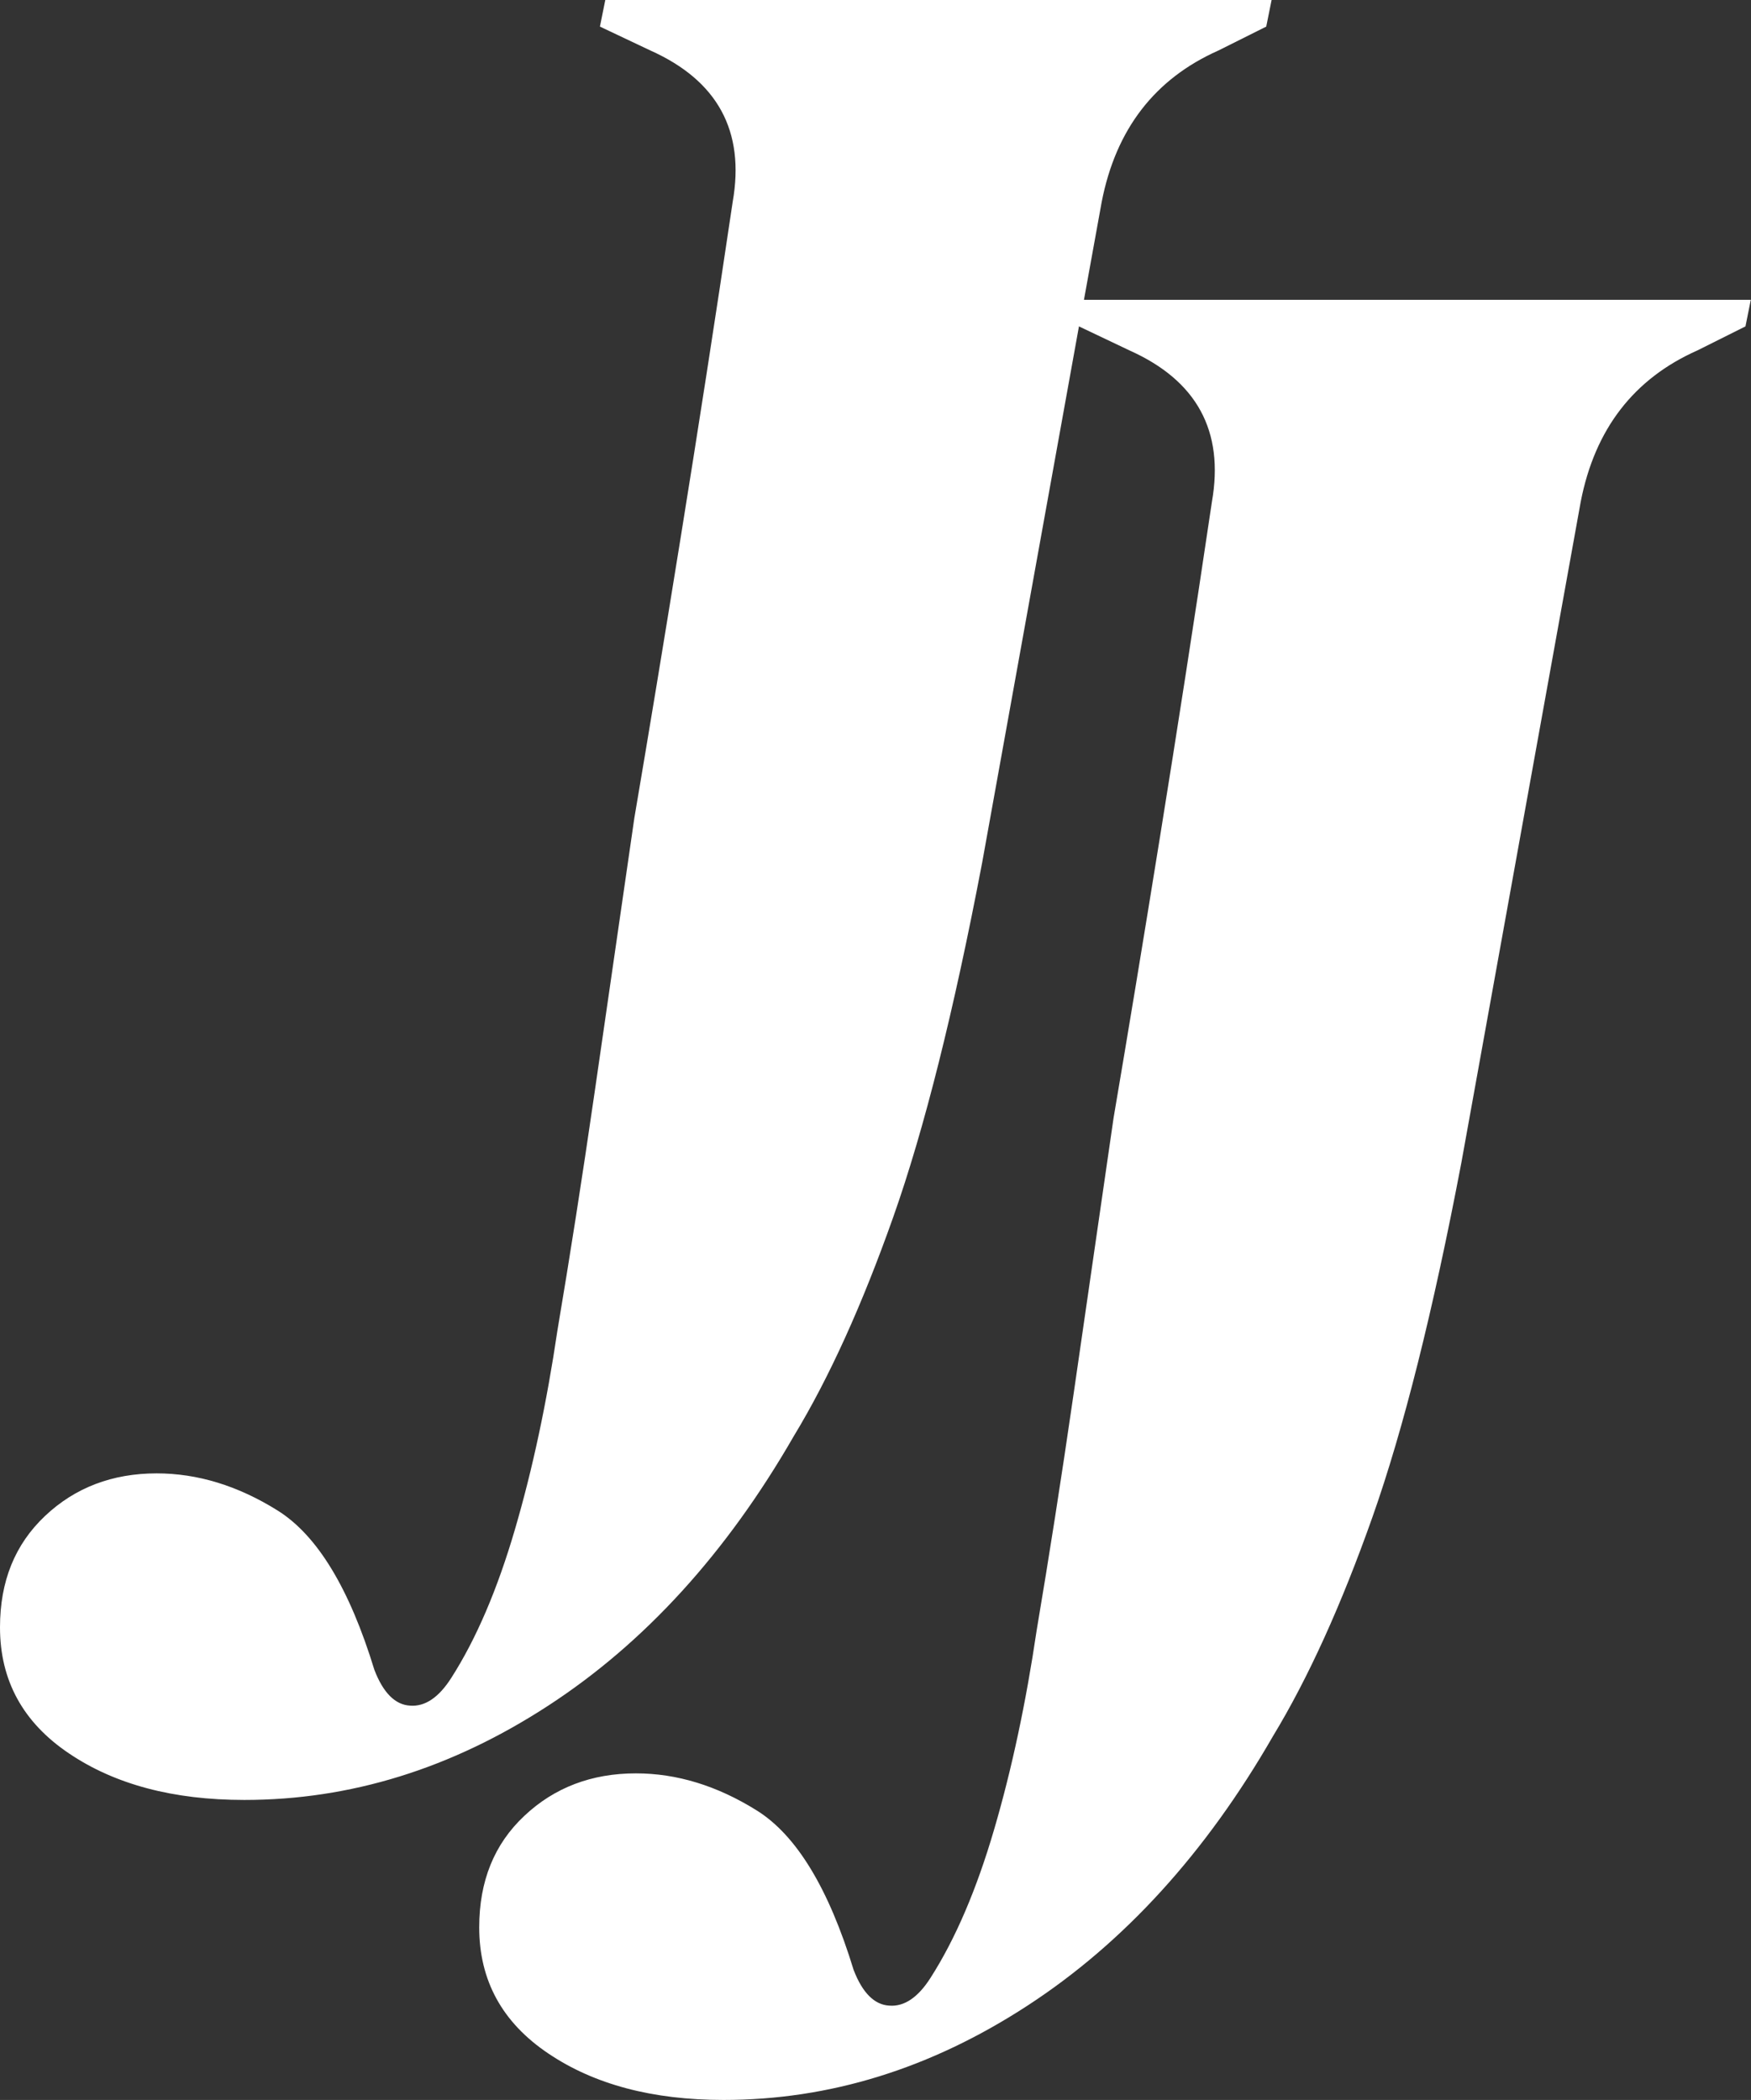 <svg xmlns="http://www.w3.org/2000/svg" xml:space="preserve" style="enable-background:new 0 0 91.53 109.76" viewBox="0 0 91.53 109.76"><rect x="0" y="0" width="91.53" height="109.76" fill="#333333" stroke="none"/><path d="m56.66 15.68.93-5.13c.74-3.79 2.77-6.43 6.1-7.91l2.5-1.25.28-1.39H31.64l-.28 1.39L34 2.64c3.51 1.57 4.95 4.21 4.3 7.91-.92 6.2-1.83 12.03-2.71 17.49-.88 5.46-1.69 10.36-2.43 14.71-.74 5.09-1.43 9.88-2.08 14.36-.65 4.49-1.3 8.63-1.94 12.42-.56 3.79-1.3 7.26-2.22 10.4-.92 3.15-2.03 5.74-3.33 7.77-.65 1.02-1.37 1.51-2.15 1.45-.78-.04-1.41-.67-1.87-1.87-1.3-4.25-2.98-7.03-5.06-8.33s-4.19-1.94-6.32-1.94c-2.31 0-4.26.74-5.83 2.22C.78 80.72 0 82.65 0 85.06c0 2.77 1.2 4.97 3.61 6.59 2.4 1.62 5.45 2.43 9.16 2.43 5.55 0 10.84-1.64 15.89-4.93 5.04-3.28 9.32-7.98 12.83-14.08 1.85-3.05 3.58-6.87 5.2-11.45 1.62-4.58 3.17-10.76 4.65-18.53l5.06-28.03 2.65 1.26c3.51 1.57 4.95 4.21 4.3 7.91-.92 6.2-1.83 12.03-2.71 17.49-.88 5.46-1.69 10.36-2.43 14.71-.74 5.09-1.43 9.88-2.08 14.36-.65 4.49-1.3 8.63-1.94 12.42-.56 3.79-1.3 7.26-2.22 10.4-.92 3.15-2.03 5.74-3.33 7.77-.65 1.02-1.37 1.51-2.15 1.45-.78-.04-1.41-.67-1.87-1.87-1.3-4.25-2.98-7.03-5.06-8.33-2.08-1.3-4.19-1.94-6.32-1.94-2.31 0-4.26.74-5.83 2.22-1.58 1.48-2.36 3.42-2.36 5.83 0 2.77 1.2 4.97 3.61 6.59 2.4 1.62 5.45 2.43 9.16 2.43 5.55 0 10.84-1.64 15.89-4.93 5.04-3.28 9.32-7.98 12.83-14.08 1.85-3.05 3.58-6.87 5.2-11.45 1.62-4.58 3.17-10.76 4.65-18.53l6.24-34.55c.74-3.79 2.77-6.43 6.11-7.91l2.5-1.25.28-1.39H56.66z" style="fill:#fff"/></svg>
